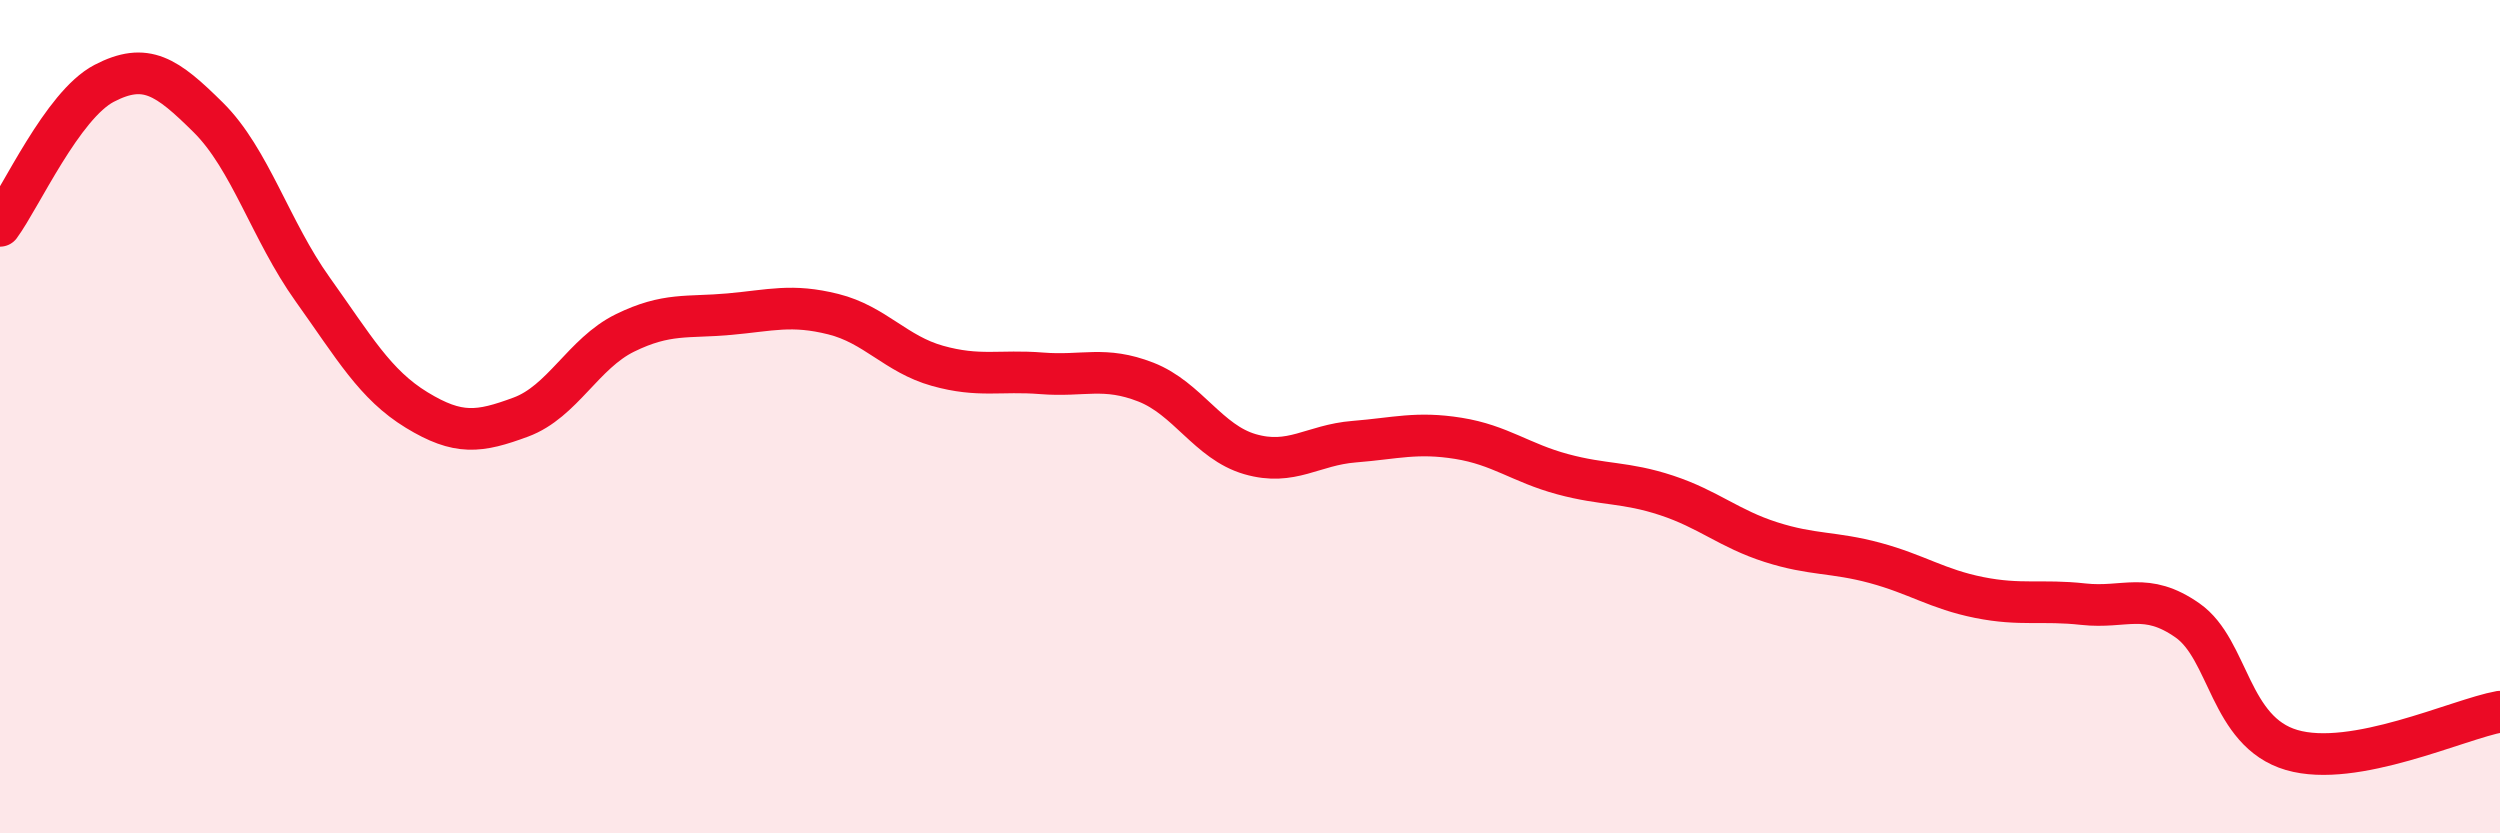 
    <svg width="60" height="20" viewBox="0 0 60 20" xmlns="http://www.w3.org/2000/svg">
      <path
        d="M 0,5.42 C 0.5,4.74 1.5,2.52 2.5,2 C 3.5,1.48 4,1.83 5,2.82 C 6,3.81 6.5,5.54 7.5,6.94 C 8.5,8.34 9,9.23 10,9.84 C 11,10.45 11.5,10.38 12.5,10.01 C 13.5,9.64 14,8.48 15,7.99 C 16,7.5 16.5,7.63 17.5,7.54 C 18.5,7.45 19,7.29 20,7.54 C 21,7.79 21.5,8.5 22.5,8.78 C 23.5,9.06 24,8.88 25,8.96 C 26,9.04 26.5,8.78 27.5,9.17 C 28.5,9.56 29,10.61 30,10.9 C 31,11.19 31.5,10.68 32.5,10.6 C 33.5,10.52 34,10.36 35,10.52 C 36,10.68 36.5,11.11 37.5,11.38 C 38.5,11.65 39,11.56 40,11.89 C 41,12.22 41.5,12.69 42.5,13.01 C 43.5,13.33 44,13.24 45,13.51 C 46,13.78 46.5,14.14 47.5,14.34 C 48.5,14.54 49,14.39 50,14.5 C 51,14.61 51.5,14.19 52.5,14.89 C 53.5,15.59 53.5,17.56 55,18 C 56.5,18.44 59,17.26 60,17.08L60 20L0 20Z"
        fill="#EB0A25"
        opacity="0.1"
        stroke-linecap="round"
        stroke-linejoin="round"
      />
      <path
        d="M 0,5.42 C 0.5,4.74 1.5,2.52 2.5,2 C 3.5,1.48 4,1.83 5,2.82 C 6,3.81 6.5,5.54 7.5,6.94 C 8.5,8.34 9,9.23 10,9.84 C 11,10.45 11.5,10.38 12.5,10.01 C 13.5,9.64 14,8.48 15,7.99 C 16,7.5 16.5,7.63 17.5,7.54 C 18.5,7.45 19,7.29 20,7.54 C 21,7.79 21.5,8.5 22.5,8.78 C 23.5,9.06 24,8.88 25,8.96 C 26,9.04 26.5,8.78 27.5,9.17 C 28.5,9.56 29,10.61 30,10.9 C 31,11.19 31.5,10.68 32.5,10.6 C 33.5,10.52 34,10.36 35,10.52 C 36,10.68 36.5,11.11 37.5,11.38 C 38.5,11.65 39,11.56 40,11.89 C 41,12.22 41.5,12.69 42.5,13.01 C 43.5,13.33 44,13.24 45,13.51 C 46,13.78 46.5,14.14 47.5,14.34 C 48.5,14.54 49,14.39 50,14.5 C 51,14.61 51.5,14.19 52.5,14.89 C 53.5,15.59 53.5,17.56 55,18 C 56.5,18.44 59,17.26 60,17.08"
        stroke="#EB0A25"
        stroke-width="1"
        fill="none"
        stroke-linecap="round"
        stroke-linejoin="round"
      />
    </svg>
  